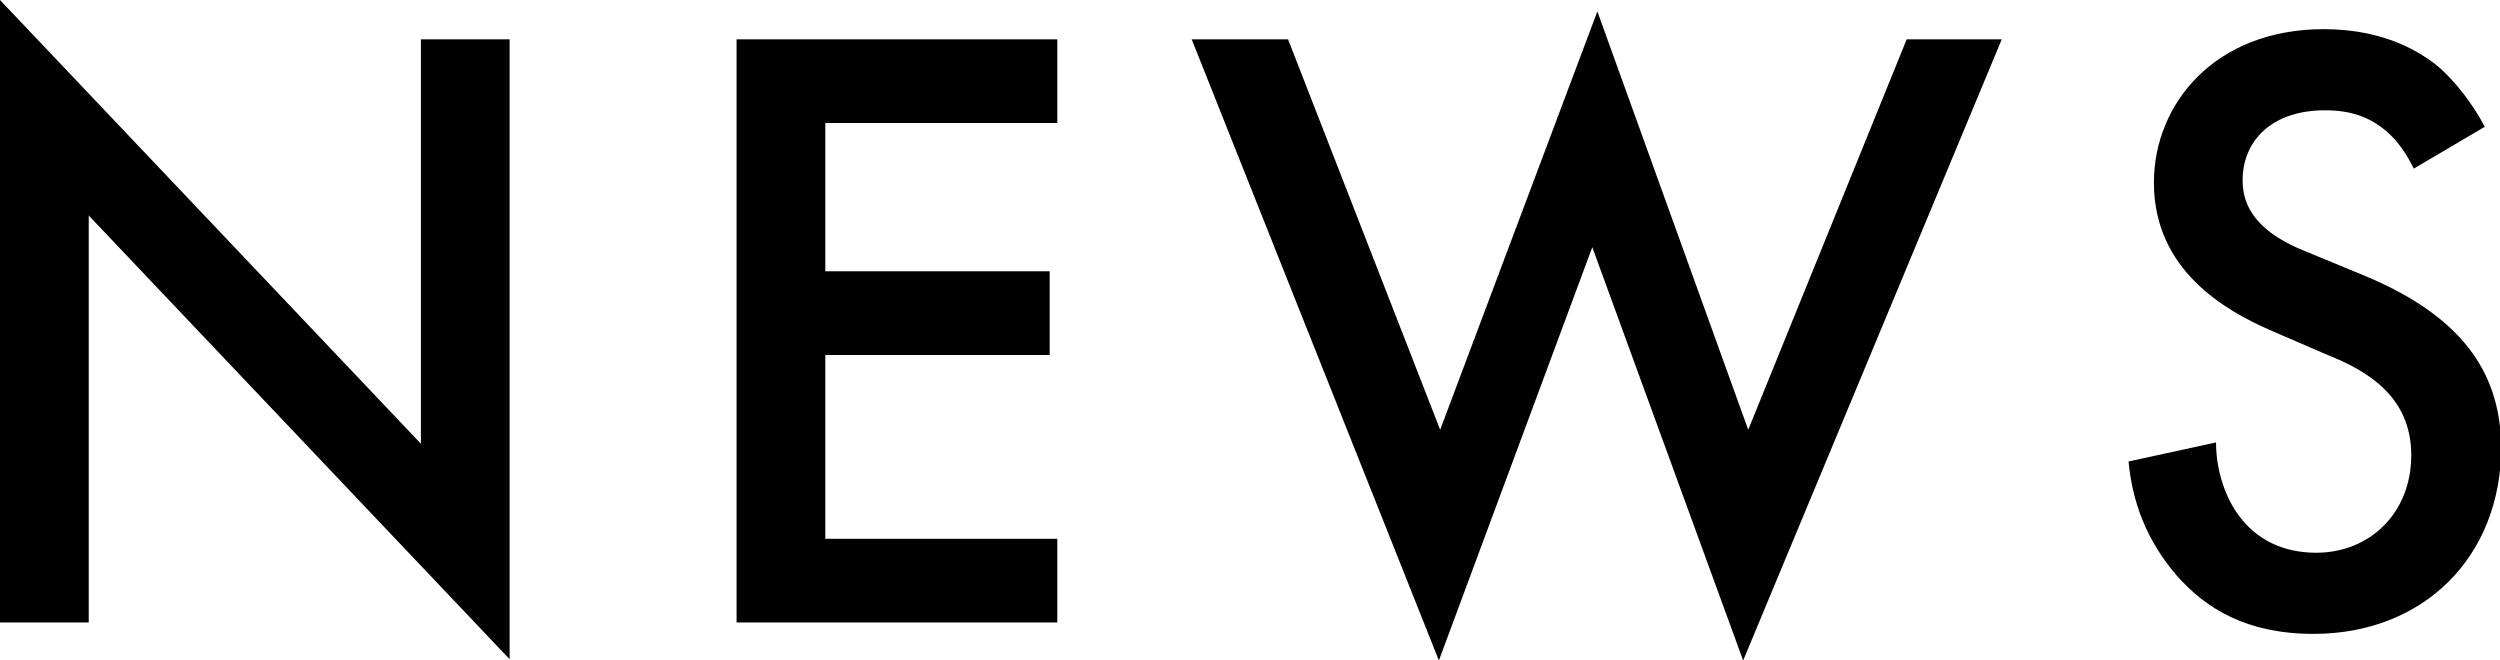 <?xml version="1.0" encoding="utf-8"?>
<!-- Generator: Adobe Illustrator 26.3.1, SVG Export Plug-In . SVG Version: 6.00 Build 0)  -->
<svg version="1.1" id="レイヤー_1" xmlns="http://www.w3.org/2000/svg" xmlns:xlink="http://www.w3.org/1999/xlink" x="0px"
	 y="0px" viewBox="0 0 197.2 52.1" style="enable-background:new 0 0 197.2 52.1;" xml:space="preserve">
<style type="text/css">
	.st0{fill:#010101;}
</style>
<g>
	<g>
		<path class="st0" d="M33.2,35L0,0v49.1h7V17l33.2,35V3.1h-7V35z M58.1,49.1h25.3v-6.6H65.1V28h17.7v-6.6H65.1V9.7h18.3V3.1H58.1
			V49.1z M137.9,33.9L126,0.9l-12.4,33L101.6,3.1H94l19.5,49l12.1-32.6l11.9,32.6l20.4-49h-7.5L137.9,33.9z M186.4,21.7l-4.6-1.9
			c-4.5-1.8-4.9-4.2-4.9-5.6c0-3,2.2-5.5,6.5-5.5c2,0,3.5,0.5,4.9,1.7c1,0.9,1.6,1.9,2.1,2.9L196,10c-1-1.9-2.3-3.5-3.5-4.6
			c-1.4-1.2-4.3-3.1-9.2-3.1c-8.6,0-13.4,5.9-13.4,12.1c0,6.9,5.6,10.1,9.3,11.7l4.4,1.9c3,1.2,6.6,3.2,6.6,7.9
			c0,4.6-3.3,7.7-7.5,7.7c-2.7,0-4.7-1.1-6-2.8c-1.1-1.4-1.9-3.6-1.9-5.9l-6.9,1.5c0.3,3.2,1.4,6.2,3.8,9c2.3,2.6,5.5,4.6,10.8,4.6
			c8.6,0,14.8-6,14.8-14.8C197.2,30,194.9,25.2,186.4,21.7z"/>
	</g>
</g>
</svg>
